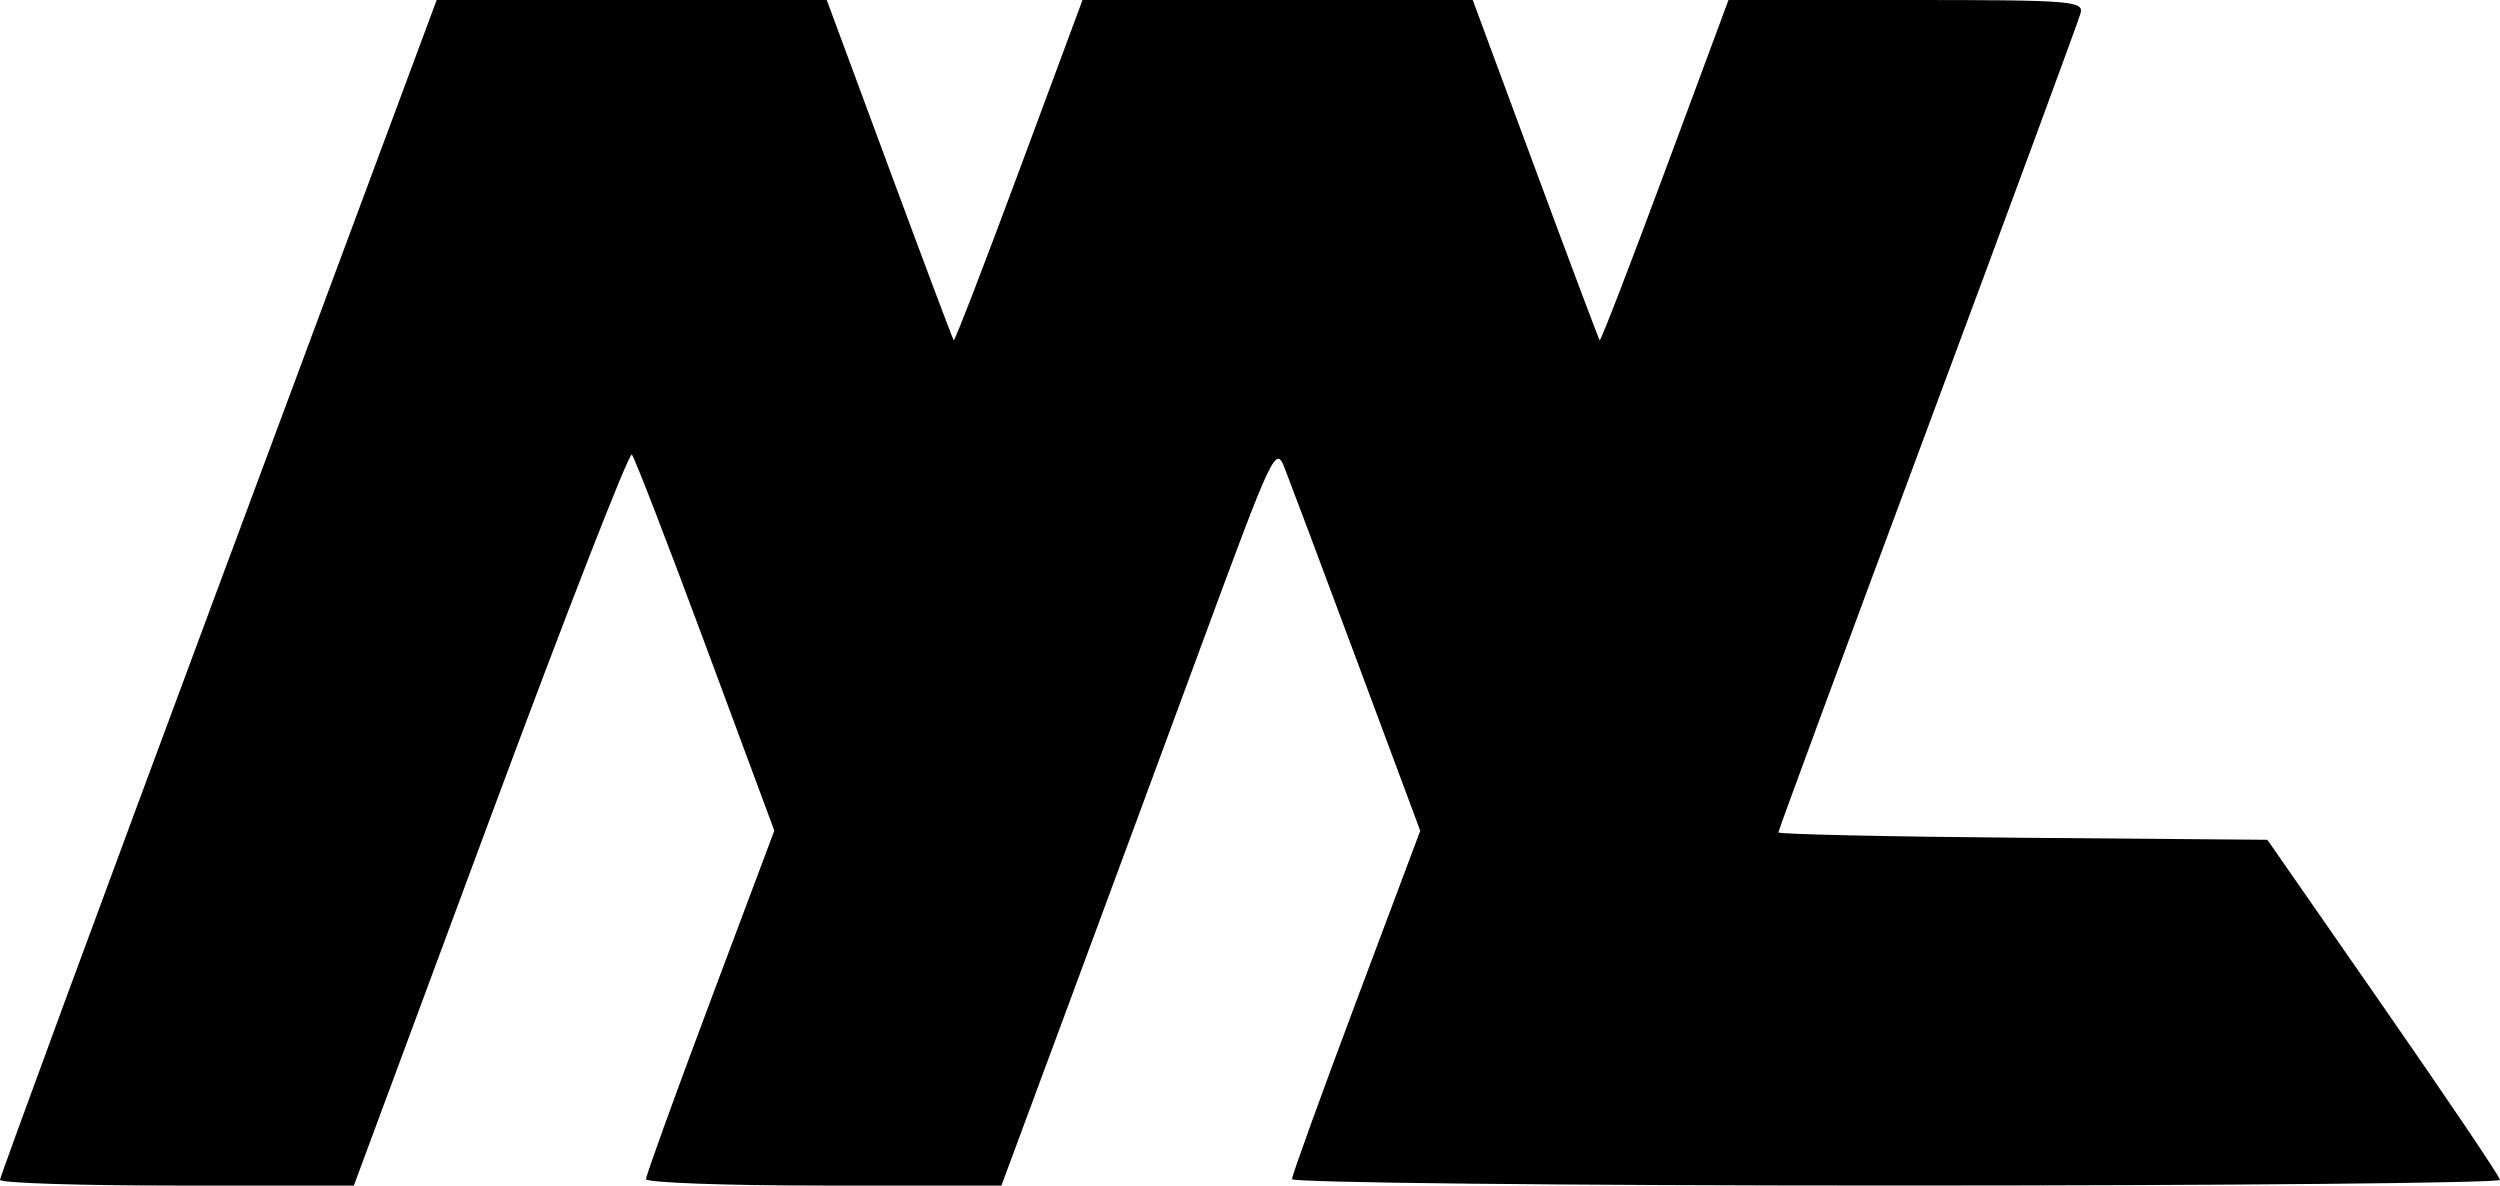 <?xml version="1.0" encoding="UTF-8" standalone="no"?>
<!-- Created with Inkscape (http://www.inkscape.org/) -->

<svg
   version="1.1"
   id="svg182"
   width="685.676"
   height="325.167"
   viewBox="0 0 685.676 325.167"
   sodipodi:docname="logo-dark-svg.svg"
   inkscape:version="1.2 (dc2aedaf03, 2022-05-15)"
   xmlns:inkscape="http://www.inkscape.org/namespaces/inkscape"
   xmlns:sodipodi="http://sodipodi.sourceforge.net/DTD/sodipodi-0.dtd"
   xmlns="http://www.w3.org/2000/svg"
   xmlns:svg="http://www.w3.org/2000/svg">
  <defs
     id="defs186" />
  <sodipodi:namedview
     id="namedview184"
     pagecolor="#ffffff"
     bordercolor="#000000"
     borderopacity="0.25"
     inkscape:showpageshadow="2"
     inkscape:pageopacity="0.0"
     inkscape:pagecheckerboard="0"
     inkscape:deskcolor="#d1d1d1"
     showgrid="false"
     inkscape:zoom="1.1546562"
     inkscape:cx="346.85648"
     inkscape:cy="171.47961"
     inkscape:window-width="2048"
     inkscape:window-height="1081"
     inkscape:window-x="-8"
     inkscape:window-y="-8"
     inkscape:window-maximized="1"
     inkscape:current-layer="g188" />
  <g
     inkscape:groupmode="layer"
     inkscape:label="Image"
     id="g188"
     transform="translate(189.281,93.828)">
    <path
       style="fill:#000000;stroke-width:2.084"
       d="m -189.281,229.776 c -0.002,-0.86 26.945,-74.022 59.882,-162.584 l 59.886,-161.02 h 53.493 53.493 l 17.17,46.378 c 9.444,25.508 17.386,46.637 17.65,46.954 0.264,0.317 8.321,-20.553 17.904,-46.378 l 17.425,-46.954 h 53.513 53.513 l 17.17,46.378 c 9.444,25.508 17.386,46.637 17.65,46.954 0.264,0.317 8.321,-20.553 17.904,-46.378 l 17.425,-46.954 h 48.77 c 45.432,0 48.702,0.25 47.787,3.648 -0.541,2.006 -19.41,53.164 -41.931,113.683 -22.522,60.52 -40.948,110.454 -40.948,110.966 0,0.512 30.177,1.178 67.059,1.48 l 67.059,0.55 31.853,45.857 c 17.519,25.221 31.897,46.56 31.95,47.42 0.053,0.86 -74.473,1.563 -165.613,1.563 -91.141,0 -165.71,-0.796 -165.71,-1.769 0,-0.973 7.915,-22.867 17.589,-48.654 L 200.25,134.031 182.854,87.324 c -9.568,-25.689 -18.506,-49.522 -19.863,-52.961 -2.358,-5.976 -3.338,-3.895 -22.067,46.899 -10.78,29.234 -27.688,74.96 -37.574,101.615 L 85.375,231.339 H 36.636 c -26.807,0 -48.739,-0.796 -48.739,-1.769 0,-0.973 7.919,-22.877 17.597,-48.675 L 23.091,133.989 4.223,83.133 C -6.155,55.163 -15.246,31.636 -15.98,30.851 -16.714,30.067 -34.17,74.855 -54.772,130.382 l -37.458,100.957 h -48.523 c -26.688,0 -48.525,-0.703 -48.527,-1.563 z"
       id="path300" />
  </g>
</svg>
